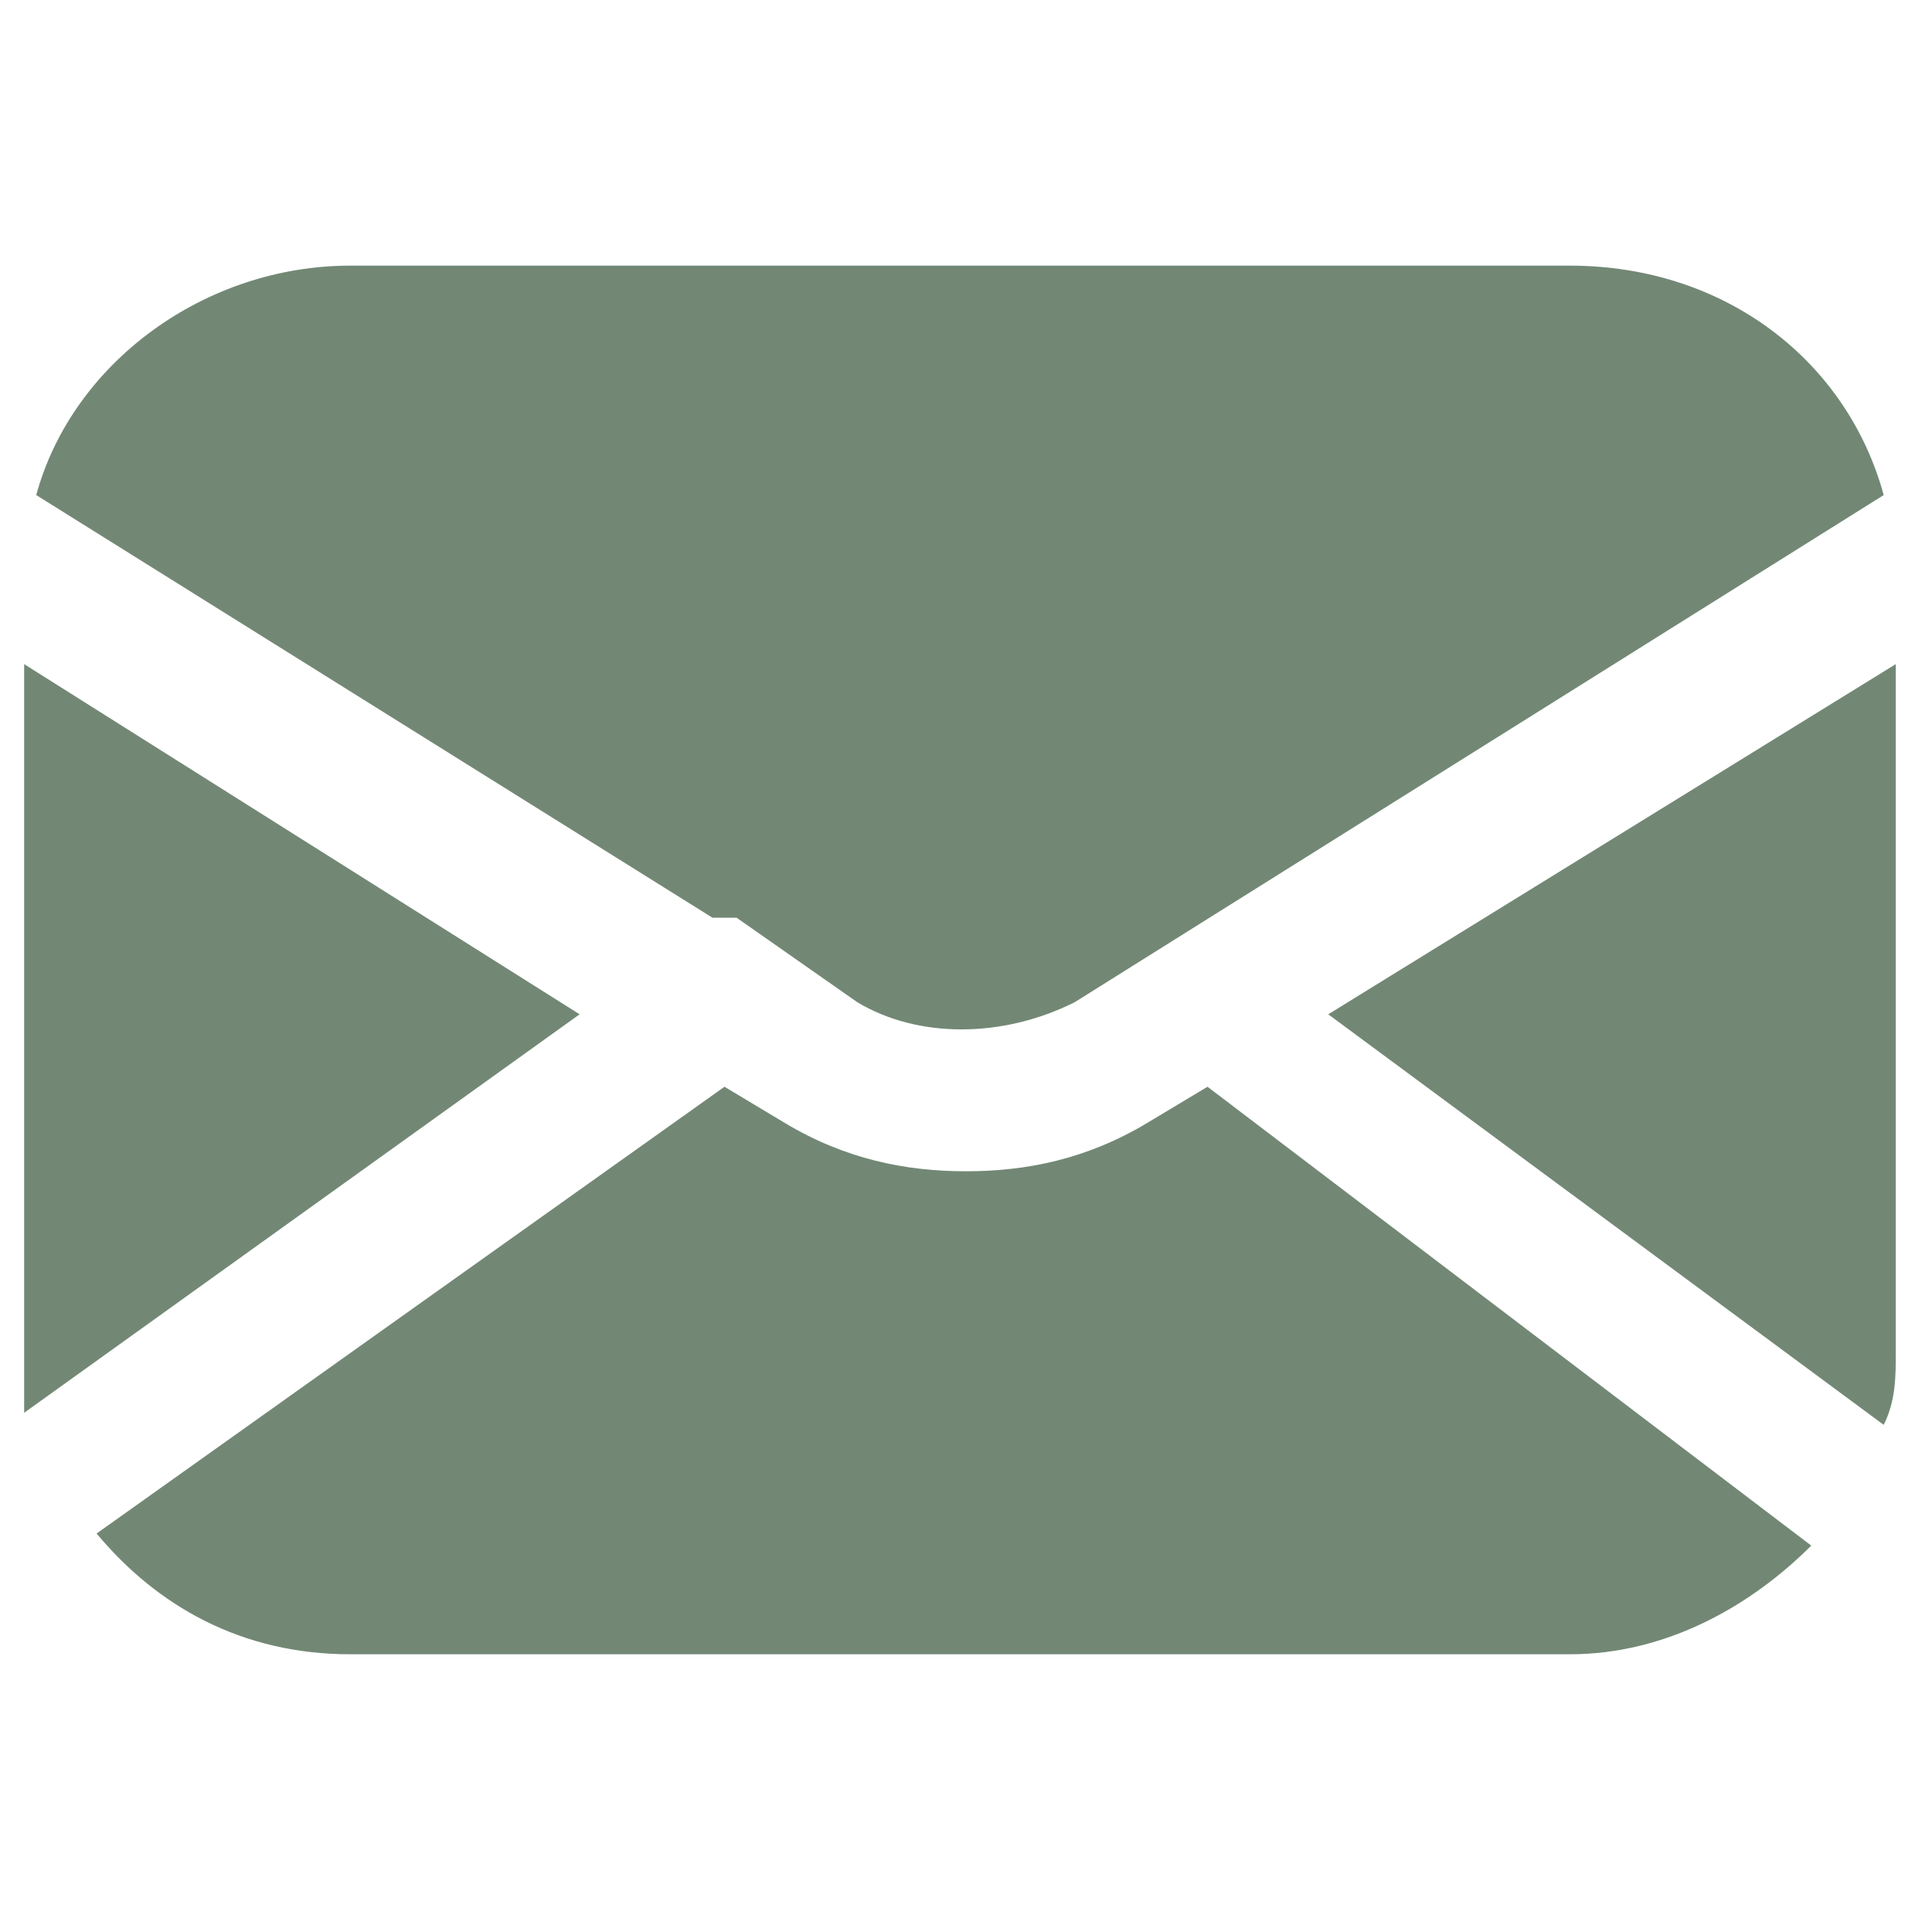 <?xml version="1.0" encoding="UTF-8"?>
<svg xmlns="http://www.w3.org/2000/svg" version="1.1" viewBox="0 0 16 16">
  <defs>
    <style>
      .cls-1 {
        fill: none;
      }

      .cls-2 {
        fill-rule: evenodd;
      }

      .cls-2, .cls-3 {
        fill: #b27b53;
      }

      .cls-3, .cls-4 {
        display: none;
      }

      .cls-5 {
        fill: #728875;
      }
    </style>
  </defs>
  <!-- Generator: Adobe Illustrator 28.7.1, SVG Export Plug-In . SVG Version: 1.2.0 Build 142)  -->
  <g>
    <g id="Layer_1">
      <g class="cls-4">
        <path d="M13.1,2.5h-.8v-.3c0-.3-.2-.5-.5-.5s-.5.2-.5.5v.3h-2.7v-.3c0-.3-.2-.5-.5-.5s-.5.2-.5.5v.3h-2.7v-.3c0-.3-.2-.5-.5-.5s-.5.2-.5.5v.3h-.7c-1,0-1.7.8-1.7,1.7v8.3c0,1,.8,1.7,1.7,1.7h9.9c1,0,1.7-.8,1.7-1.7V4.2c0-.9-.7-1.7-1.7-1.7ZM3.2,3.6h.7v.4c0,.3.2.5.5.5s.5-.2.5-.5v-.4h2.6v.4c0,.3.2.5.5.5s.5-.2.5-.5v-.4h2.6v.4c0,.3.2.5.5.5s.5-.2.5-.5v-.4h.8c.4,0,.7.3.7.7v1.5H2.5v-1.6c0-.4.3-.6.7-.6ZM13.1,13.2H3.2c-.4,0-.7-.3-.7-.7v-5.7h11.3v5.7c0,.4-.3.7-.7.7Z"/>
      </g>
      <g class="cls-4">
        <path d="M15.5,6.1L8.8,1.2c-.4-.3-.9-.3-1.3,0l-3,2.2v-1.1c0-.7-1.1-.7-1.1,0v1.9l-2.6,1.9c-.6.4,0,1.3.6.9l6.7-4.9,6.7,4.9c.6.4,1.2-.5.7-.9h0Z"/>
        <path d="M13.1,4.8c.4,0-.5-.5-.5-.2v9.2H3.8V4.9c0-.7-1.1,0-1.1.8v8.1c0,.6.5,1.1,1.1,1.1h8.8c.6,0,1.1-.5,1.1-1.1V5.7c0-.3.4-.5-.5-.5v-.4Z"/>
      </g>
      <g class="cls-4">
        <path d="M13.2,11.9v-.2c-.9-1.4-1.2-3.1-1.1-4.7.1-1.7-.8-3.3-2.4-4v-.9c0-.9-.7-1.6-1.6-1.6s-1.6.7-1.6,1.6v.9c-1.5.6-2.5,2.2-2.3,3.9,0,1.6-.2,3.3-1,4.7h0v.2c-.2.6,0,1.2.7,1.3,0,0,.2.1.3.1h1.9c0,1.2,1,2.1,2.1,2.1s2.1-1,2.1-2.1h1.9c.6,0,1.1-.5,1.1-1.1,0,0,0-.1,0-.2h0ZM7.6,2.6v-.5c0-.3.2-.5.5-.5s.5.2.5.5v.5h-1ZM8.1,14.3c-.6,0-1.1-.5-1.1-1.1h2.1c0,.7-.4,1.1-1,1.1ZM4.1,12.2h0c.9-1.7,1.3-3.5,1.1-5.4,0-1.6,1.1-3,2.6-3.1,1.6,0,3,1.1,3.1,2.6v.5c-.2,1.9.2,3.7,1.1,5.3h0c0,0-7.9,0-7.9,0Z"/>
      </g>
      <g class="cls-4">
        <path class="cls-2" d="M.2,13c1.2.1,2.3-.1,3.4-.6.5-.2.9-.5,1.3-.8-.5,0-1-.1-1.4-.4-.7-.3-1.2-.9-1.5-1.6q-.1-.2,0-.2c.5,0,.9,0,1.2-.1-.3,0-.6-.2-.8-.3-1.1-.6-1.6-1.5-1.7-2.7q0-.2.2,0c.4.2.8.3,1.3.3-.3-.2-.5-.3-.7-.5-.8-.9-1.1-2.5-.5-3.6q.1-.2.2,0c1.6,1.7,3.4,2.7,5.7,3.1.2,0,.5,0,.7,0q.2,0,.2-.2c-.3-1.4.3-2.7,1.6-3.4,1.2-.7,2.8-.5,3.8.5.1,0,.2,0,.3,0,.6,0,1.2-.4,1.7-.7,0,0,.1,0,.1-.1-.2.8-.7,1.3-1.4,1.8.6,0,1.2-.2,1.7-.5q0,0-.1.2c-.4.5-.8,1-1.3,1.4q-.1,0-.1.3c0,2.4-.7,4.5-2.2,6.3-1.4,1.7-3.2,2.7-5.4,3-2.2.3-4.4-.1-6.4-1.3H.2Z"/>
      </g>
      <g>
        <path class="cls-5" d="M11,8.4l4.6,3.4c.1-.2.1-.4.1-.6v-5.7l-4.7,2.9Z"/>
        <path class="cls-5" d="M13,2.2H2.9c-1.2,0-2.3.8-2.6,1.9l5.6,3.5h.2c0,0,1,.7,1,.7.5.3,1.2.3,1.8,0l6.7-4.2c-.3-1.1-1.3-1.9-2.6-1.9h0Z"/>
        <path class="cls-5" d="M.2,5.5v6.2l4.6-3.3L.2,5.5Z"/>
        <path class="cls-5" d="M9.5,9.3c-.5.3-1,.4-1.5.4s-1-.1-1.5-.4l-.5-.3L.8,12.7c.5.6,1.2,1,2.1,1h10.1c.8,0,1.5-.4,2-.9l-5-3.8-.5.3Z"/>
      </g>
      <path class="cls-3" d="M10.5,9l.4-2.3h-2.2v-1.4c0-.7.3-1.3,1.3-1.3h1v-1.9s-.9-.2-1.8-.2c-1.8,0-3,1.1-3,3.1v1.7h-2v2.3h2v5.5c.4.1.8.1,1.2.1s.8,0,1.2-.1v-5.5h1.9Z"/>
      <rect class="cls-1" y="0" width="16" height="16"/>
    </g>
  </g>
</svg>